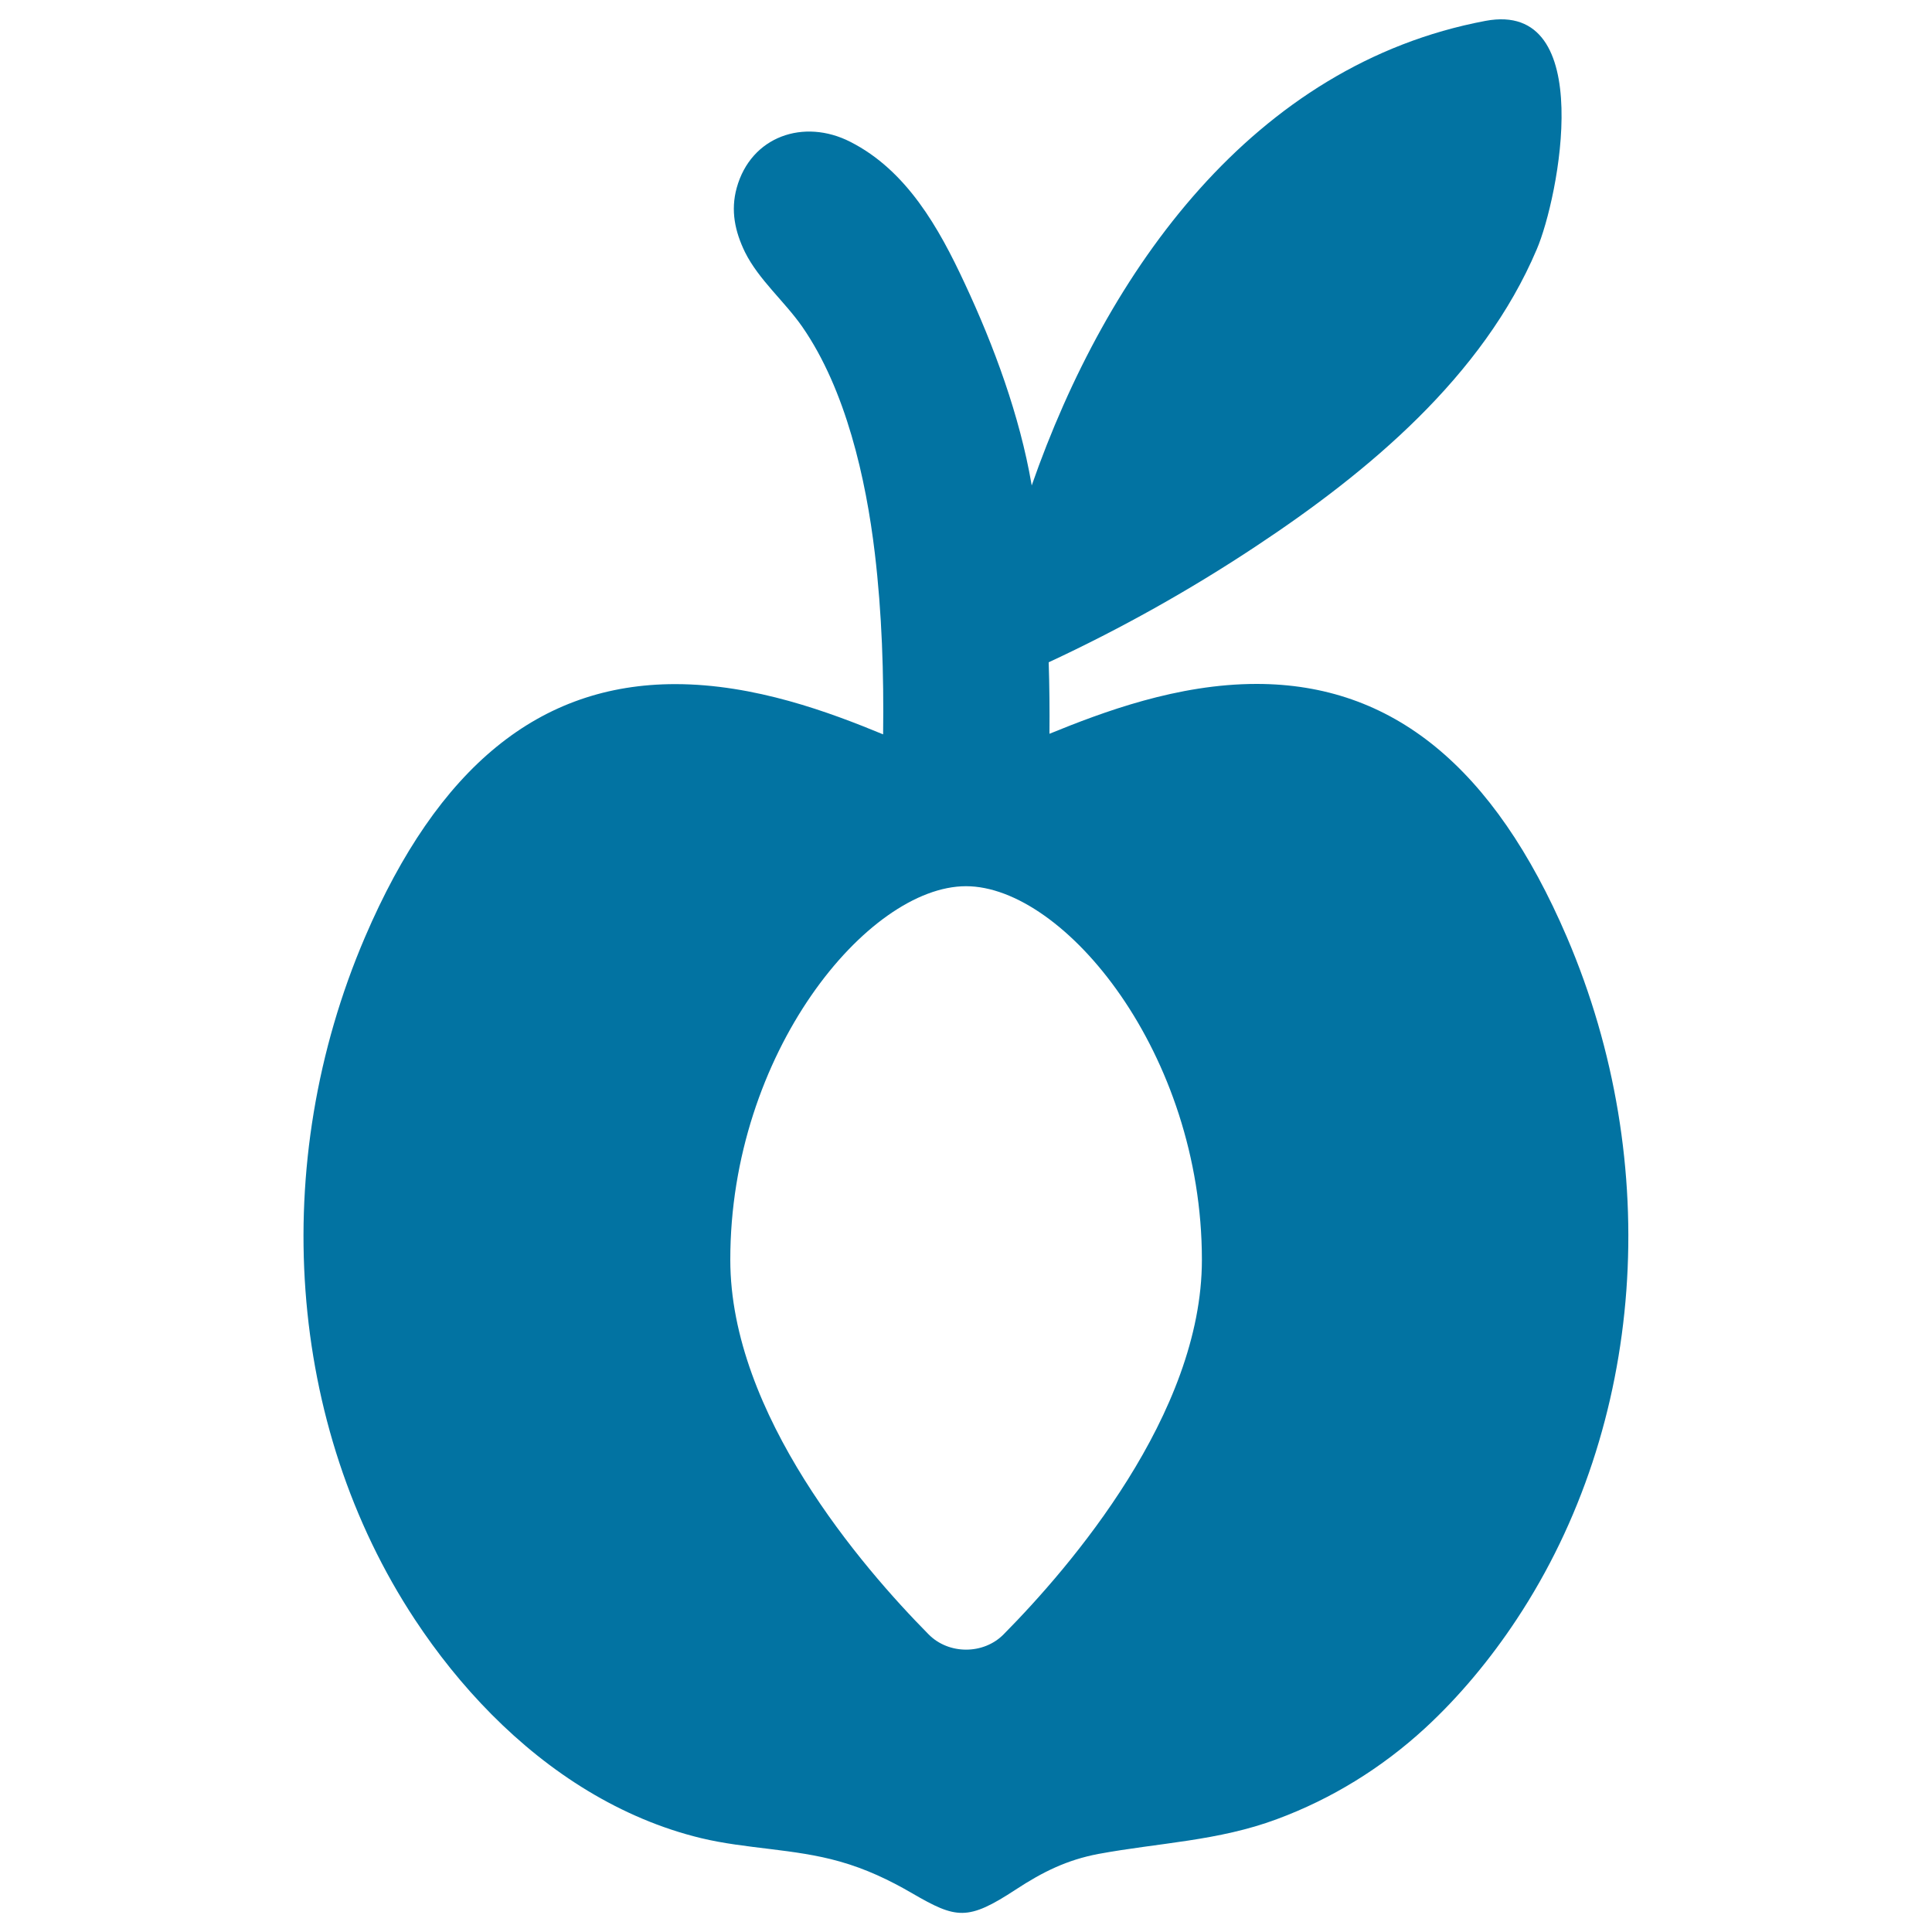 <svg xmlns="http://www.w3.org/2000/svg" viewBox="0 0 1000 1000" style="fill:#0273a2">
<title>Peach SVG icon</title>
<g><path d="M349.5,354.1c-70.3,0-122.8,42.8-160.6,131c-50.3,117.4-40.4,252.7,25.8,353.1c23,34.9,53.3,66.8,89.5,88.7c18.2,11,37.9,19.5,58.6,24.5c23.7,5.7,48.2,5.4,71.8,12.1c13.5,3.8,25.6,9.5,37.6,16.5c22.8,13.2,28.6,14.4,53.6-2c13.9-9.1,26.4-15.3,42.7-18.4c31.4-5.8,62.1-6.7,92.4-18c28.4-10.5,54.4-26.6,76.7-47.1c17.9-16.5,34-36,47.4-56.3C851.5,737.7,861.3,602.4,811,485c-37.8-88.1-90.3-131-160.6-131c-40.9,0-79.5,14.5-107.2,25.8c0.1-12.3,0-24.7-0.4-37c37.2-17.3,73.1-37.4,107.2-60c58.2-38.5,117.5-87.9,145.4-153.7C806.8,102.6,827-0.1,768.9,10.8c-120.1,22.6-196,129-234.9,240.5c0-0.2-0.1-0.5-0.1-0.7c-6.1-35.3-19.3-71.3-34.6-104c-13.3-28.6-30-58.4-59.2-73.2c-23.9-12.2-51.4-3-58.8,23.9c-3.2,11.7-0.9,22.5,4.3,33.2c7.1,14.3,20.6,25.6,29.7,38.7c22.5,32.5,32.9,78.5,37.5,117.1c3.7,31.1,4.7,62.5,4.3,93.8C429.5,368.7,390.6,354.1,349.5,354.1z M500,458.7c50.9,0,122.1,86.6,122.1,193.4c0,79.8-68.1,158.9-102.6,193.8c-10.4,10.6-28.5,10.6-38.9,0c-34.5-34.9-102.6-114-102.6-193.8C377.9,545.2,449.1,458.7,500,458.7z"/></g>
</svg>